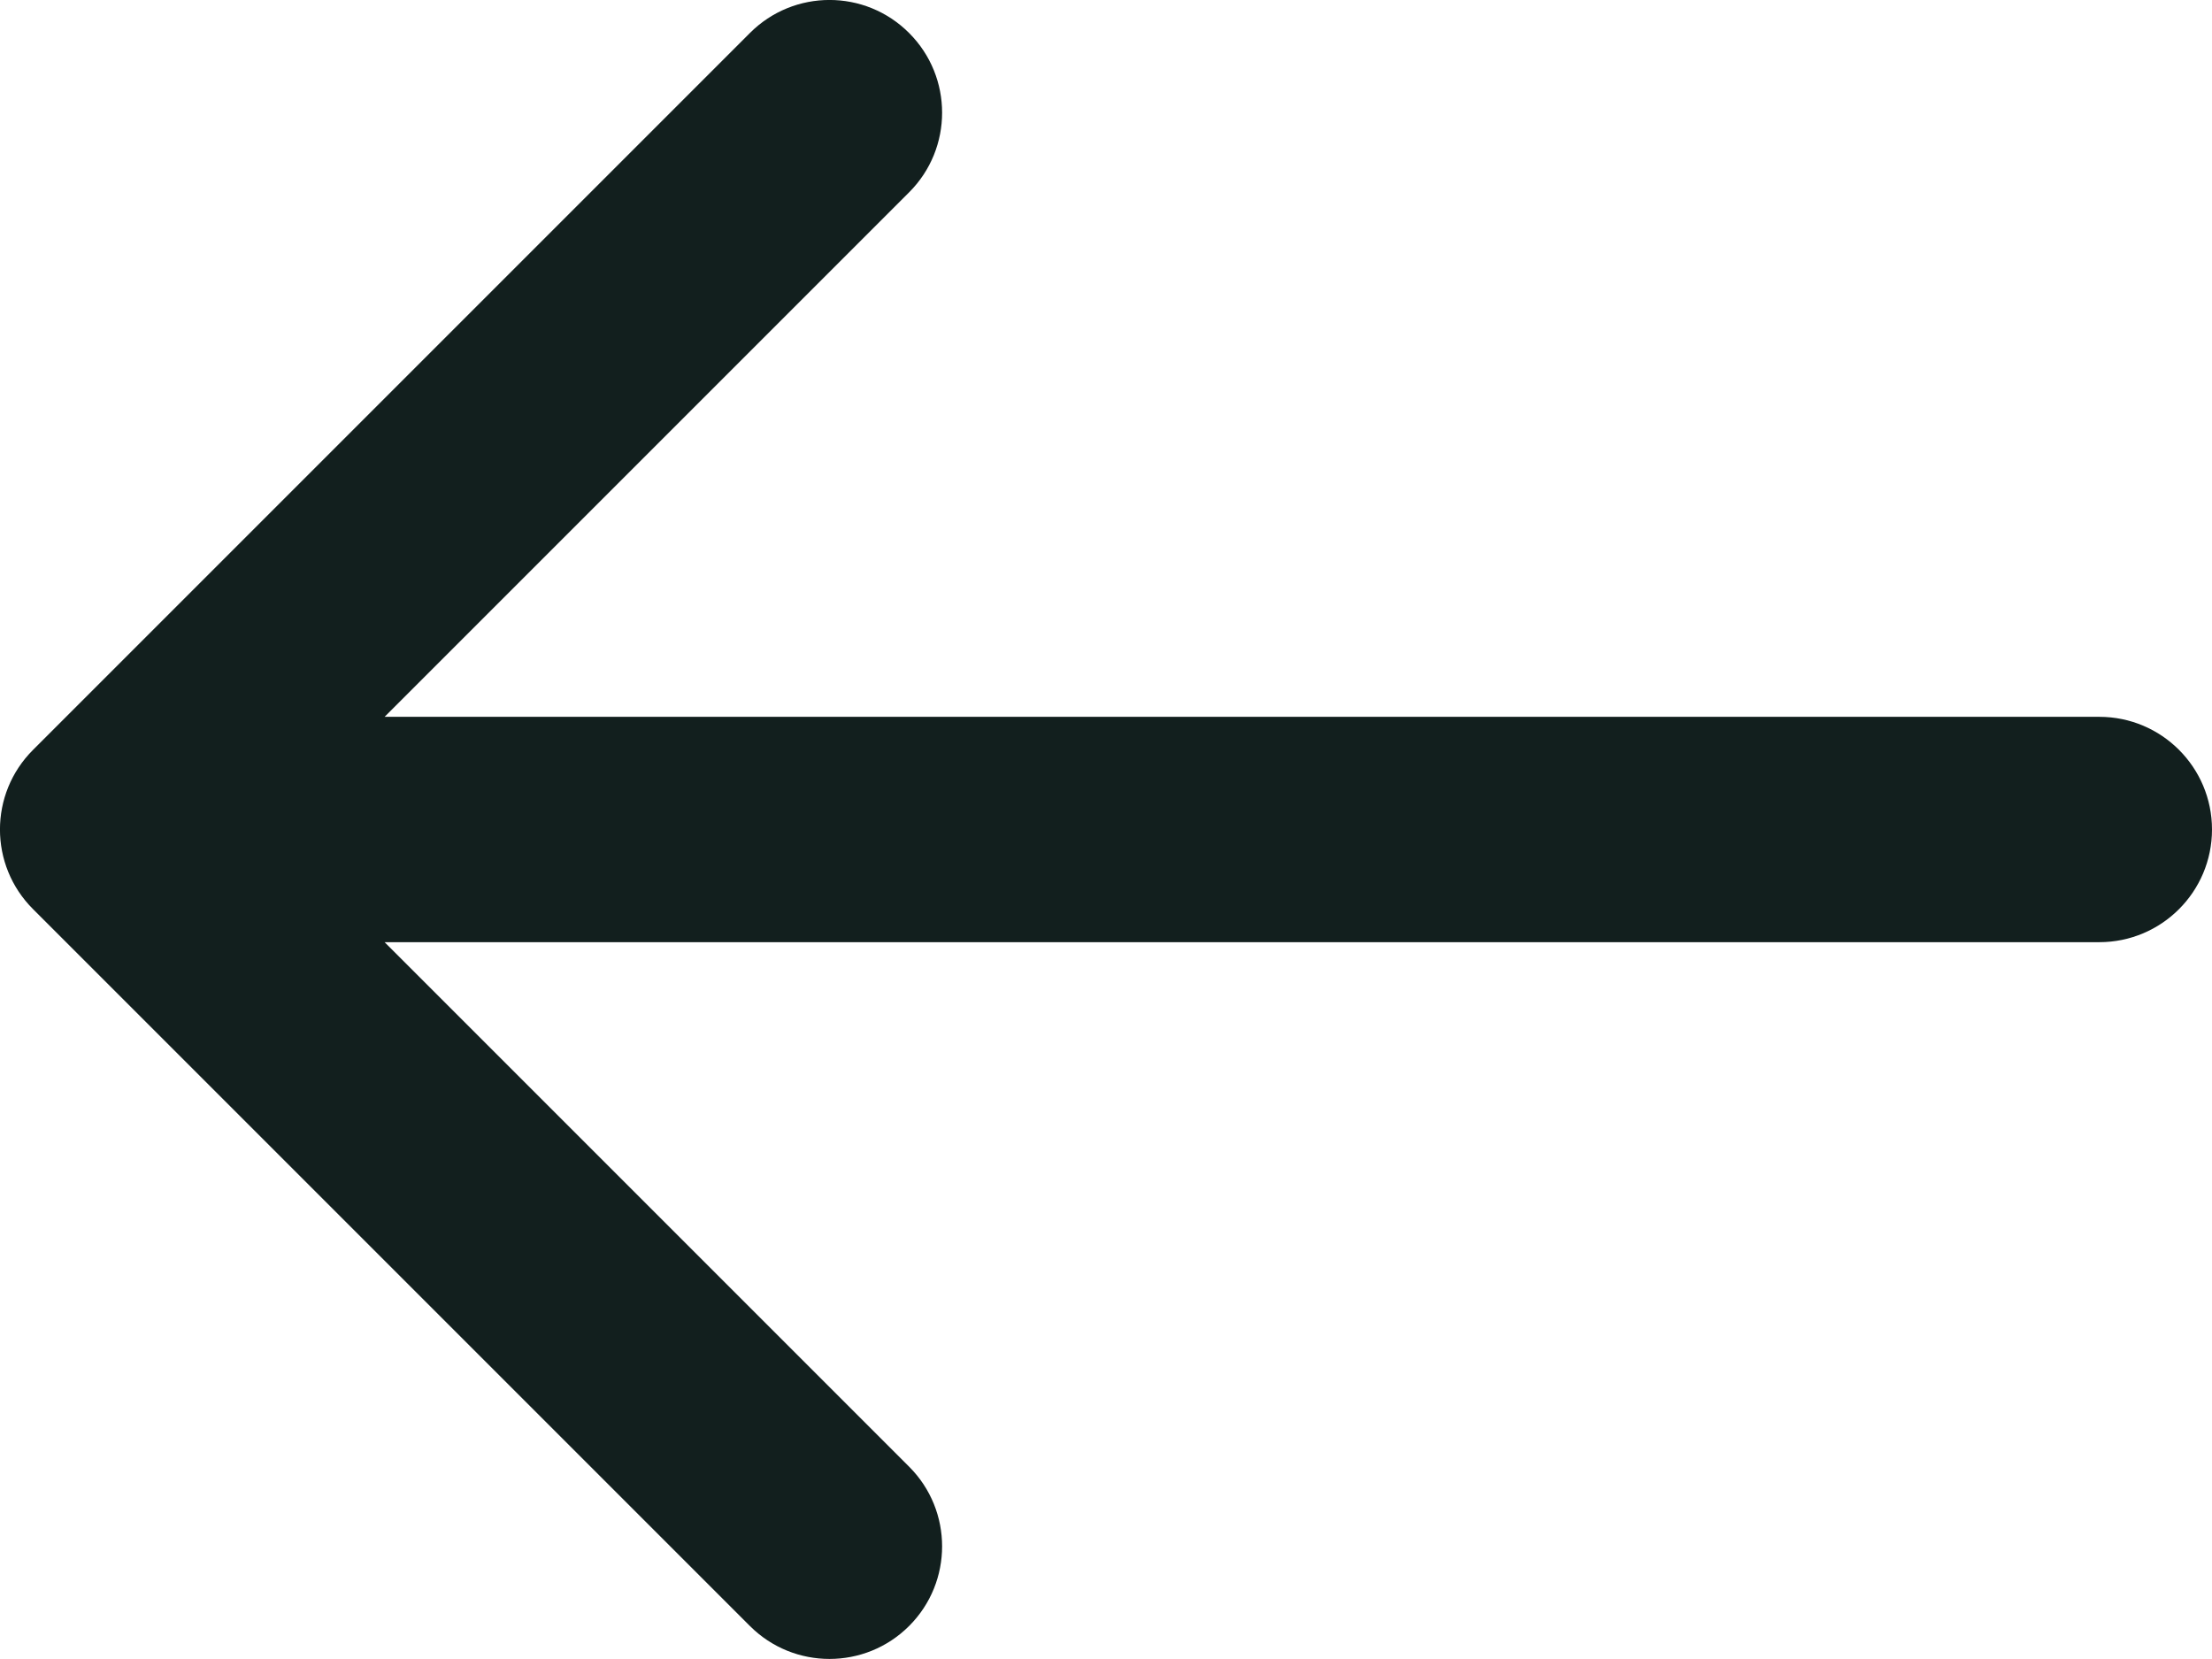 <svg width="16" height="12" viewBox="0 0 16 12" fill="none" xmlns="http://www.w3.org/2000/svg">
<path fill-rule="evenodd" clip-rule="evenodd" d="M0.239 6.576C-0.08 6.258 -0.08 5.742 0.239 5.424L5.424 0.239C5.742 -0.08 6.258 -0.08 6.576 0.239C6.894 0.557 6.894 1.073 6.576 1.391L2.782 5.185H15.185C15.635 5.185 16 5.55 16 6C16 6.45 15.635 6.815 15.185 6.815H2.782L6.576 10.609C6.894 10.927 6.894 11.443 6.576 11.761C6.258 12.079 5.742 12.079 5.424 11.761L0.239 6.576Z" fill="#121F1E"/>
</svg>
